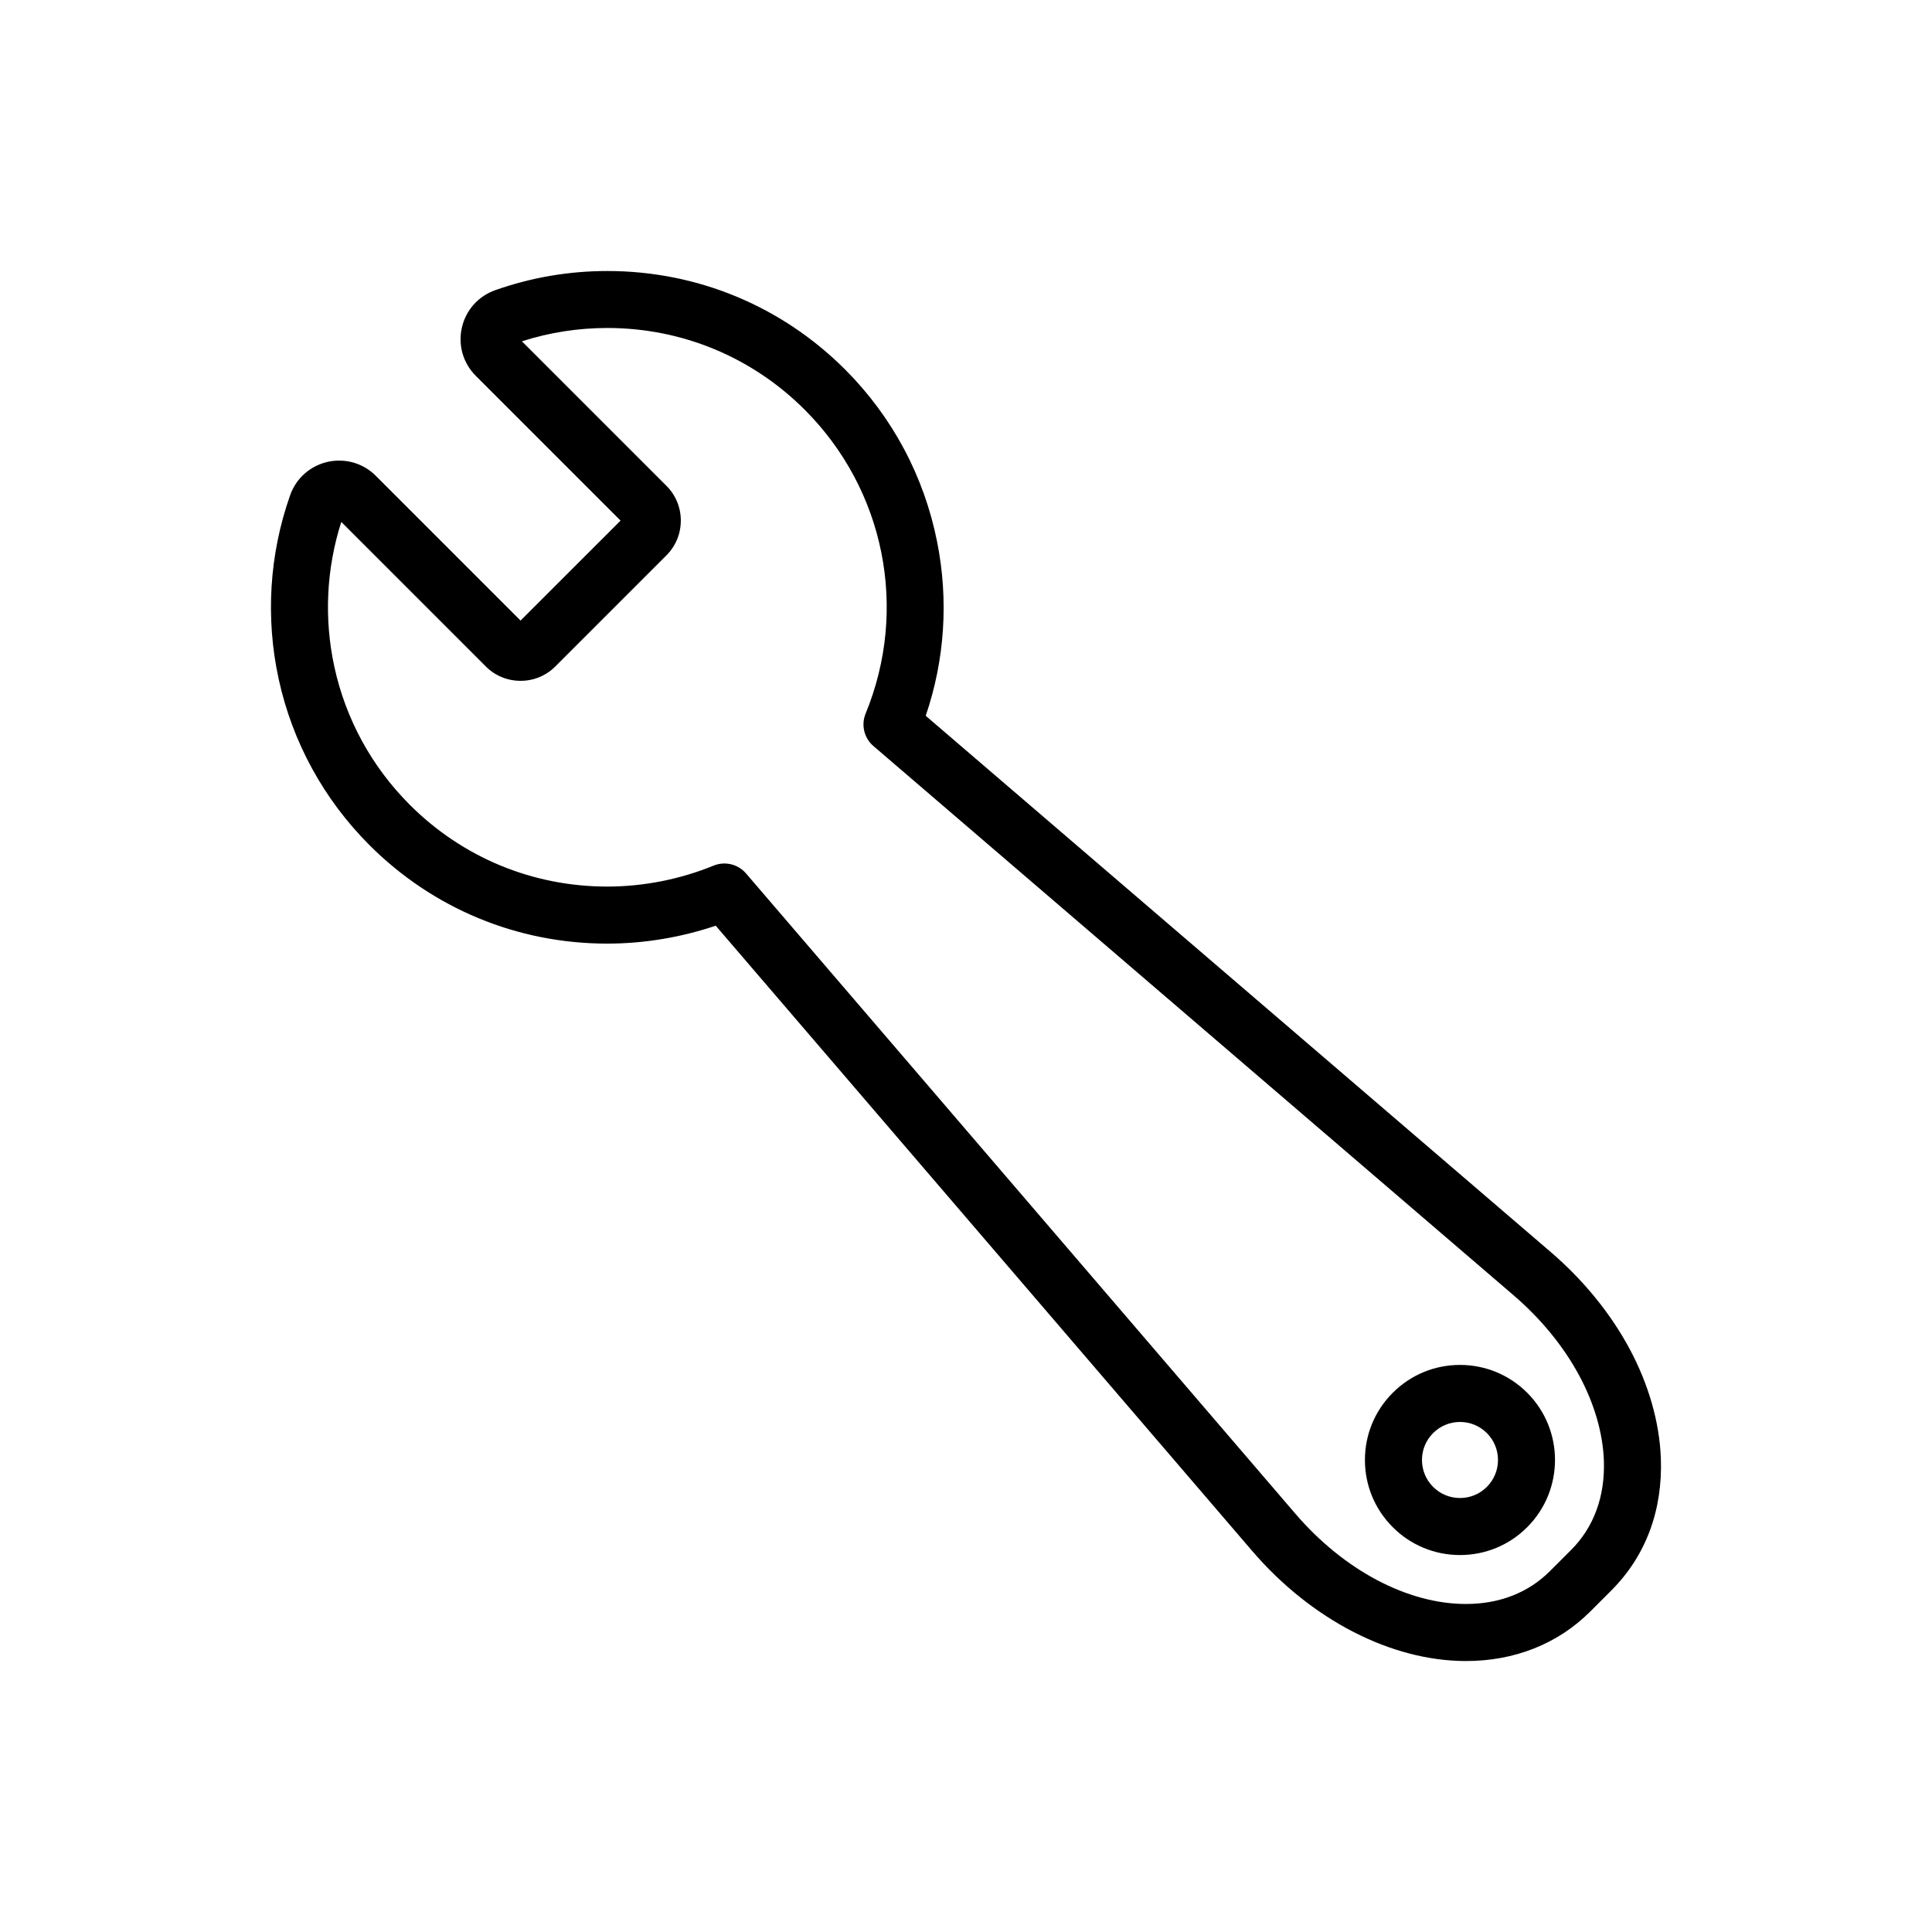 <?xml version="1.0" encoding="UTF-8"?>
<!-- Uploaded to: SVG Repo, www.svgrepo.com, Generator: SVG Repo Mixer Tools -->
<svg fill="#000000" width="800px" height="800px" version="1.1" viewBox="144 144 512 512" xmlns="http://www.w3.org/2000/svg">
 <g>
  <path d="m584.14 530.39c-0.363-9.5-3.231-19.512-8.289-28.949-5.012-9.348-12.227-18.207-20.867-25.621l-165.66-142.13c5.051-14.809 6.102-30.645 3.019-46.125-3.453-17.363-11.887-33.145-24.379-45.641-16.836-16.836-39.215-26.105-63.02-26.105-10.156 0-20.148 1.707-29.691 5.074-4.488 1.578-7.801 5.293-8.852 9.934-1.055 4.644 0.328 9.422 3.691 12.777l38.363 38.363-26.5 26.488-38.359-38.359c-2.602-2.602-6.059-4.035-9.734-4.035-1.023 0-2.047 0.113-3.055 0.344-4.637 1.059-8.348 4.367-9.922 8.844-5.512 15.625-6.562 32.465-3.035 48.691 3.621 16.676 11.941 31.898 24.066 44.027 16.832 16.832 39.211 26.098 63.016 26.098 9.688 0 19.52-1.633 28.742-4.75l142.15 165.68c15.684 18.281 36.867 29.195 56.668 29.195 6.398 0 12.457-1.117 18-3.312 5.633-2.227 10.664-5.531 14.961-9.828l5.598-5.598c9.09-9.098 13.621-21.223 13.09-35.059zm-23.785 24.367-5.598 5.598c-2.824 2.824-6.129 4.996-9.836 6.461-3.769 1.496-7.953 2.254-12.438 2.254-15.449 0-32.344-8.941-45.195-23.922l-145.58-169.68c-1.469-1.711-3.578-2.637-5.738-2.637-0.961 0-1.934 0.184-2.863 0.566-8.863 3.633-18.605 5.551-28.18 5.551-19.77 0-38.352-7.695-52.328-21.672-10.07-10.07-16.98-22.707-19.984-36.547-2.777-12.777-2.141-26.012 1.832-38.41l38.309 38.309c2.449 2.449 5.715 3.797 9.199 3.797 3.484 0 6.75-1.348 9.199-3.797l29.473-29.473c2.449-2.449 3.797-5.715 3.797-9.199s-1.348-6.75-3.797-9.199l-38.312-38.312c7.309-2.34 14.91-3.527 22.625-3.527 19.77 0 38.355 7.699 52.332 21.68 21.195 21.195 27.523 52.797 16.129 80.5-1.242 3.016-0.406 6.488 2.066 8.609l169.68 145.58c7.238 6.211 13.25 13.57 17.387 21.289 3.981 7.426 6.231 15.168 6.508 22.387 0.363 9.527-2.637 17.754-8.684 23.797z"/>
  <path d="m530.91 505.72c-6.731 0-13.055 2.621-17.812 7.379-4.758 4.758-7.379 11.086-7.379 17.812 0 6.731 2.621 13.055 7.379 17.812 4.758 4.758 11.086 7.379 17.812 7.379 6.731 0 13.055-2.621 17.812-7.379 9.824-9.824 9.824-25.805 0-35.629-4.758-4.754-11.082-7.375-17.812-7.375zm7.129 32.316c-1.902 1.902-4.434 2.953-7.125 2.953-2.691 0-5.223-1.047-7.125-2.953-1.902-1.902-2.953-4.434-2.953-7.125s1.047-5.223 2.953-7.125c1.902-1.902 4.434-2.953 7.125-2.953 2.691 0 5.223 1.047 7.125 2.953 3.926 3.93 3.926 10.324 0 14.25z"/>
 </g>
</svg>